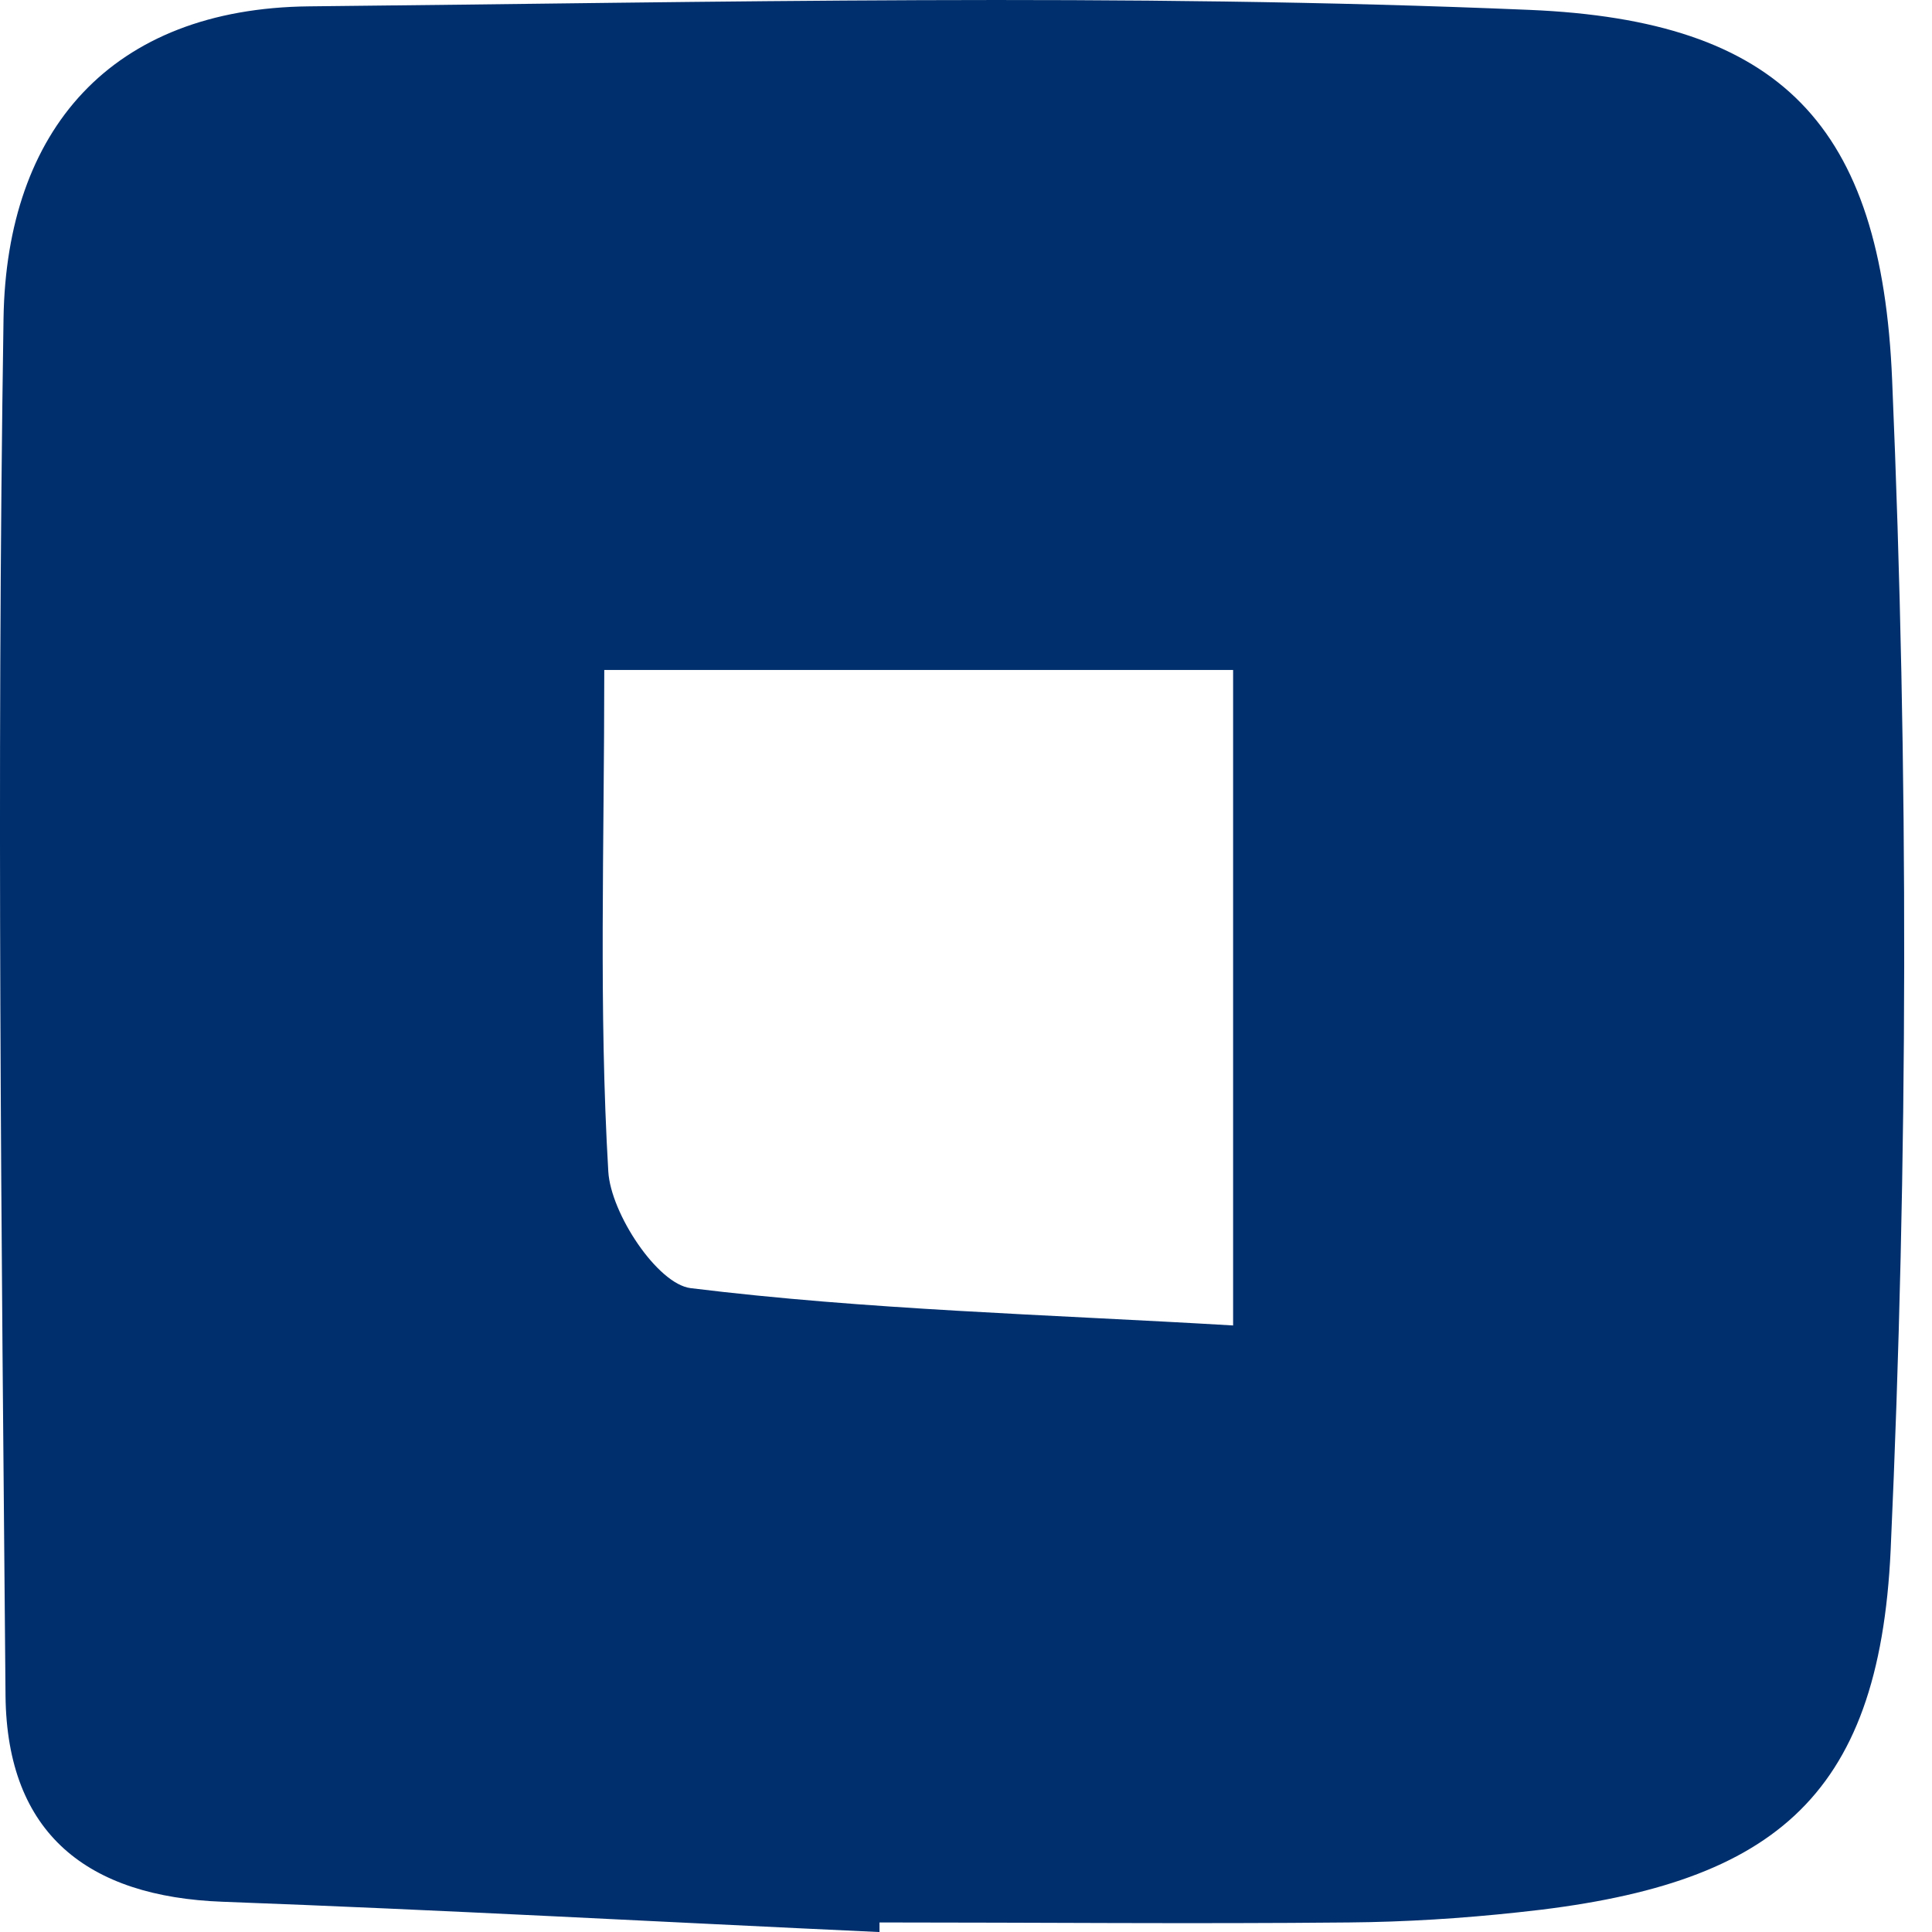 <?xml version="1.0" encoding="UTF-8"?> <svg xmlns="http://www.w3.org/2000/svg" width="35" height="35" viewBox="0 0 35 35" fill="none"> <path d="M15.933 35.001C11.966 34.818 7.998 34.599 4.031 34.452C1.592 34.361 0.127 33.227 0.1 30.722C0.027 22.403 -0.064 14.084 0.064 5.765C0.118 2.364 2.002 0.151 5.605 0.115C12.976 0.042 20.347 -0.132 27.708 0.179C32.258 0.371 34.087 2.254 34.278 6.889C34.578 13.947 34.569 21.032 34.251 28.08C34.041 32.624 32.076 34.169 27.499 34.644C26.48 34.754 25.46 34.818 24.441 34.827C21.602 34.855 18.763 34.827 15.933 34.827V34.992V35.001ZM22.339 12.137H10.947C10.947 15.345 10.847 18.289 11.02 21.224C11.065 21.983 11.911 23.262 12.512 23.336C15.706 23.729 18.936 23.811 22.339 24.012V12.146V12.137Z" fill="#002F6D"></path> </svg> 